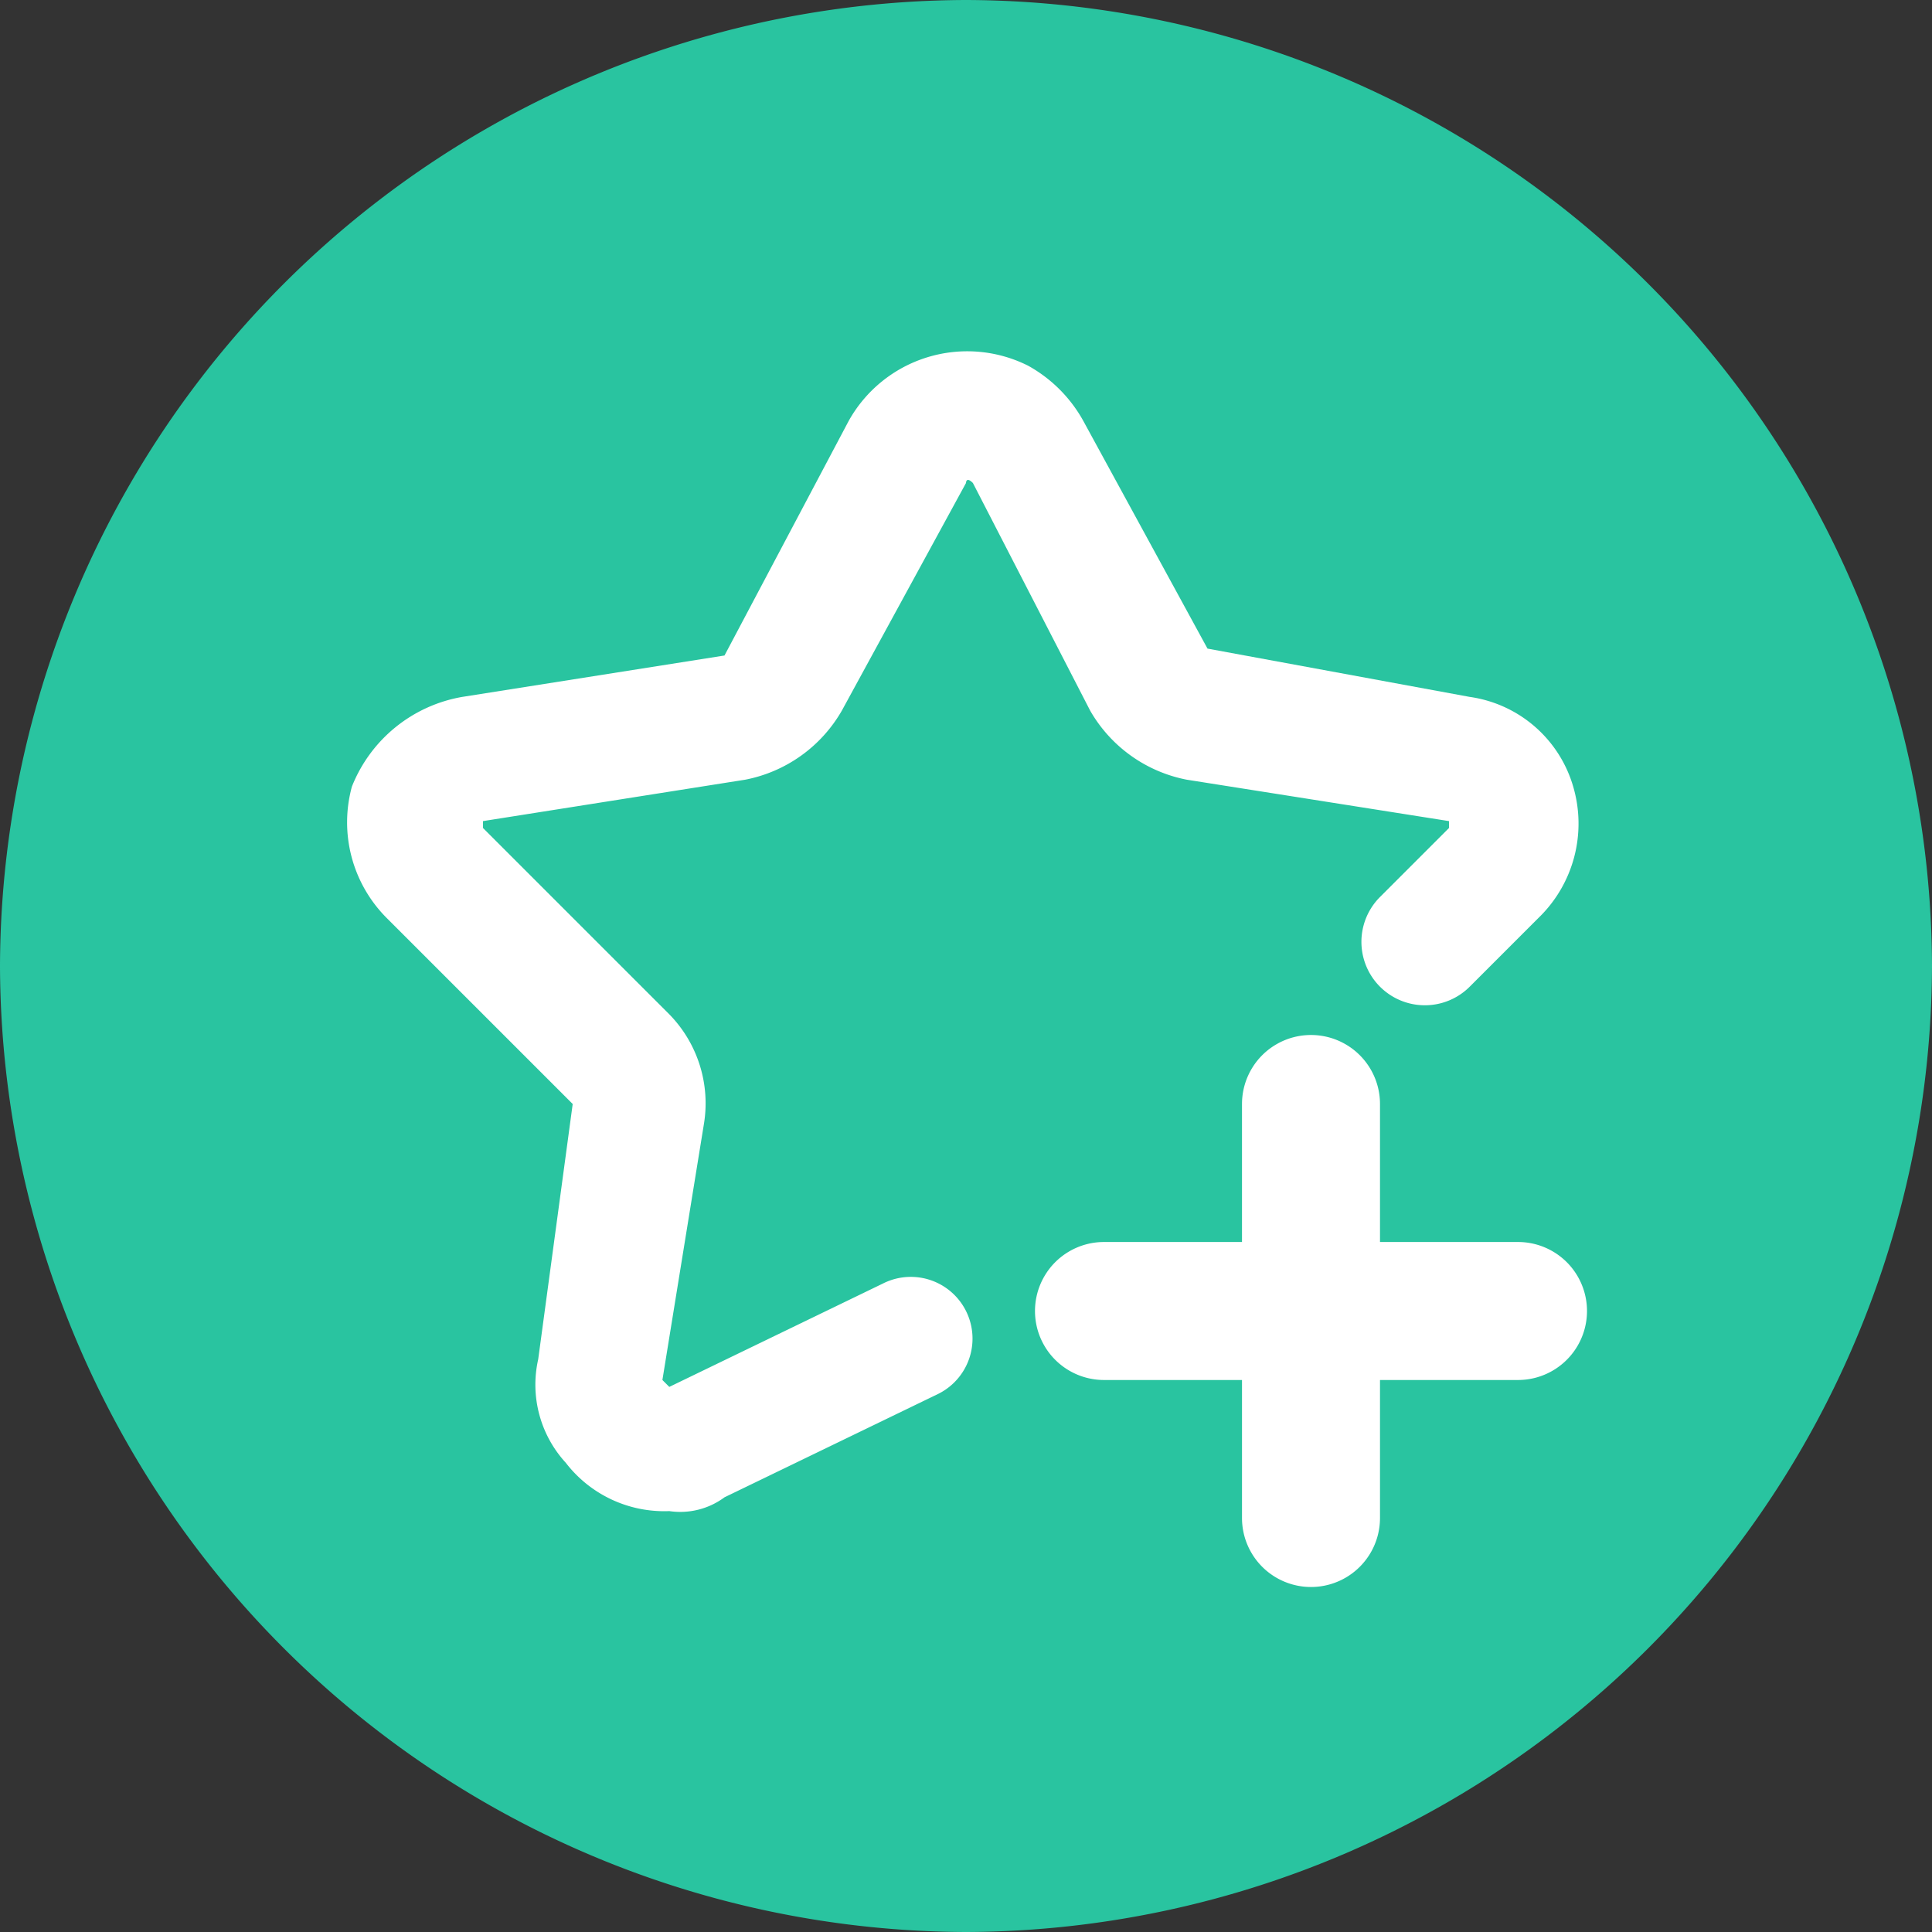 <svg id="icon_favorite_on" xmlns="http://www.w3.org/2000/svg" width="28" height="28" viewBox="0 0 28 28">
  <rect x="0" y="0" width="28" height="28" fill="#333333" stroke="none"/>
  <g id="icon_favorite" transform="translate(2 2)">
    <path id="長方形_36" d="M14,0h0A14.041,14.041,0,0,1,28,14h0A14.041,14.041,0,0,1,14,28h0A14.041,14.041,0,0,1,0,14H0A14.041,14.041,0,0,1,14,0Z" transform="translate(-2 -2)" fill="#29c4a0"/>
    <path id="パス_38" data-name="パス 38" d="M7.7,19.9h0a1.8,1.8,0,0,1-1.5-.7,1.674,1.674,0,0,1-.4-1.5L6.3,14,3.6,11.3a1.962,1.962,0,0,1-.5-1.9A2.107,2.107,0,0,1,4.7,8.1l3.8-.6,1.8-3.4a1.967,1.967,0,0,1,2.6-.8,2.047,2.047,0,0,1,.8.8l1.8,3.3,3.8.7a1.828,1.828,0,0,1,1.5,1.3,1.9,1.9,0,0,1-.5,1.9l-1,1A.919.919,0,1,1,18,11l1-1h0V9.9l-3.8-.6a2.068,2.068,0,0,1-1.4-1L12.1,5C12,4.9,12,5,12,5L10.2,8.3a2.068,2.068,0,0,1-1.4,1L5,9.9H5V10l2.7,2.7a1.845,1.845,0,0,1,.5,1.6L7.6,18h0l.1.1,3.1-1.5a.894.894,0,0,1,.8,1.6L8.5,19.7A1.077,1.077,0,0,1,7.7,19.9Z" fill="#fff"/>
    <path id="パス_30" d="M16,20V18H14a1,1,0,0,1,0-2h2V14a1,1,0,0,1,2,0v2h2a1,1,0,0,1,0,2H18v2a1,1,0,0,1-2,0Z" fill="#fff"/>
  </g>
</svg>
